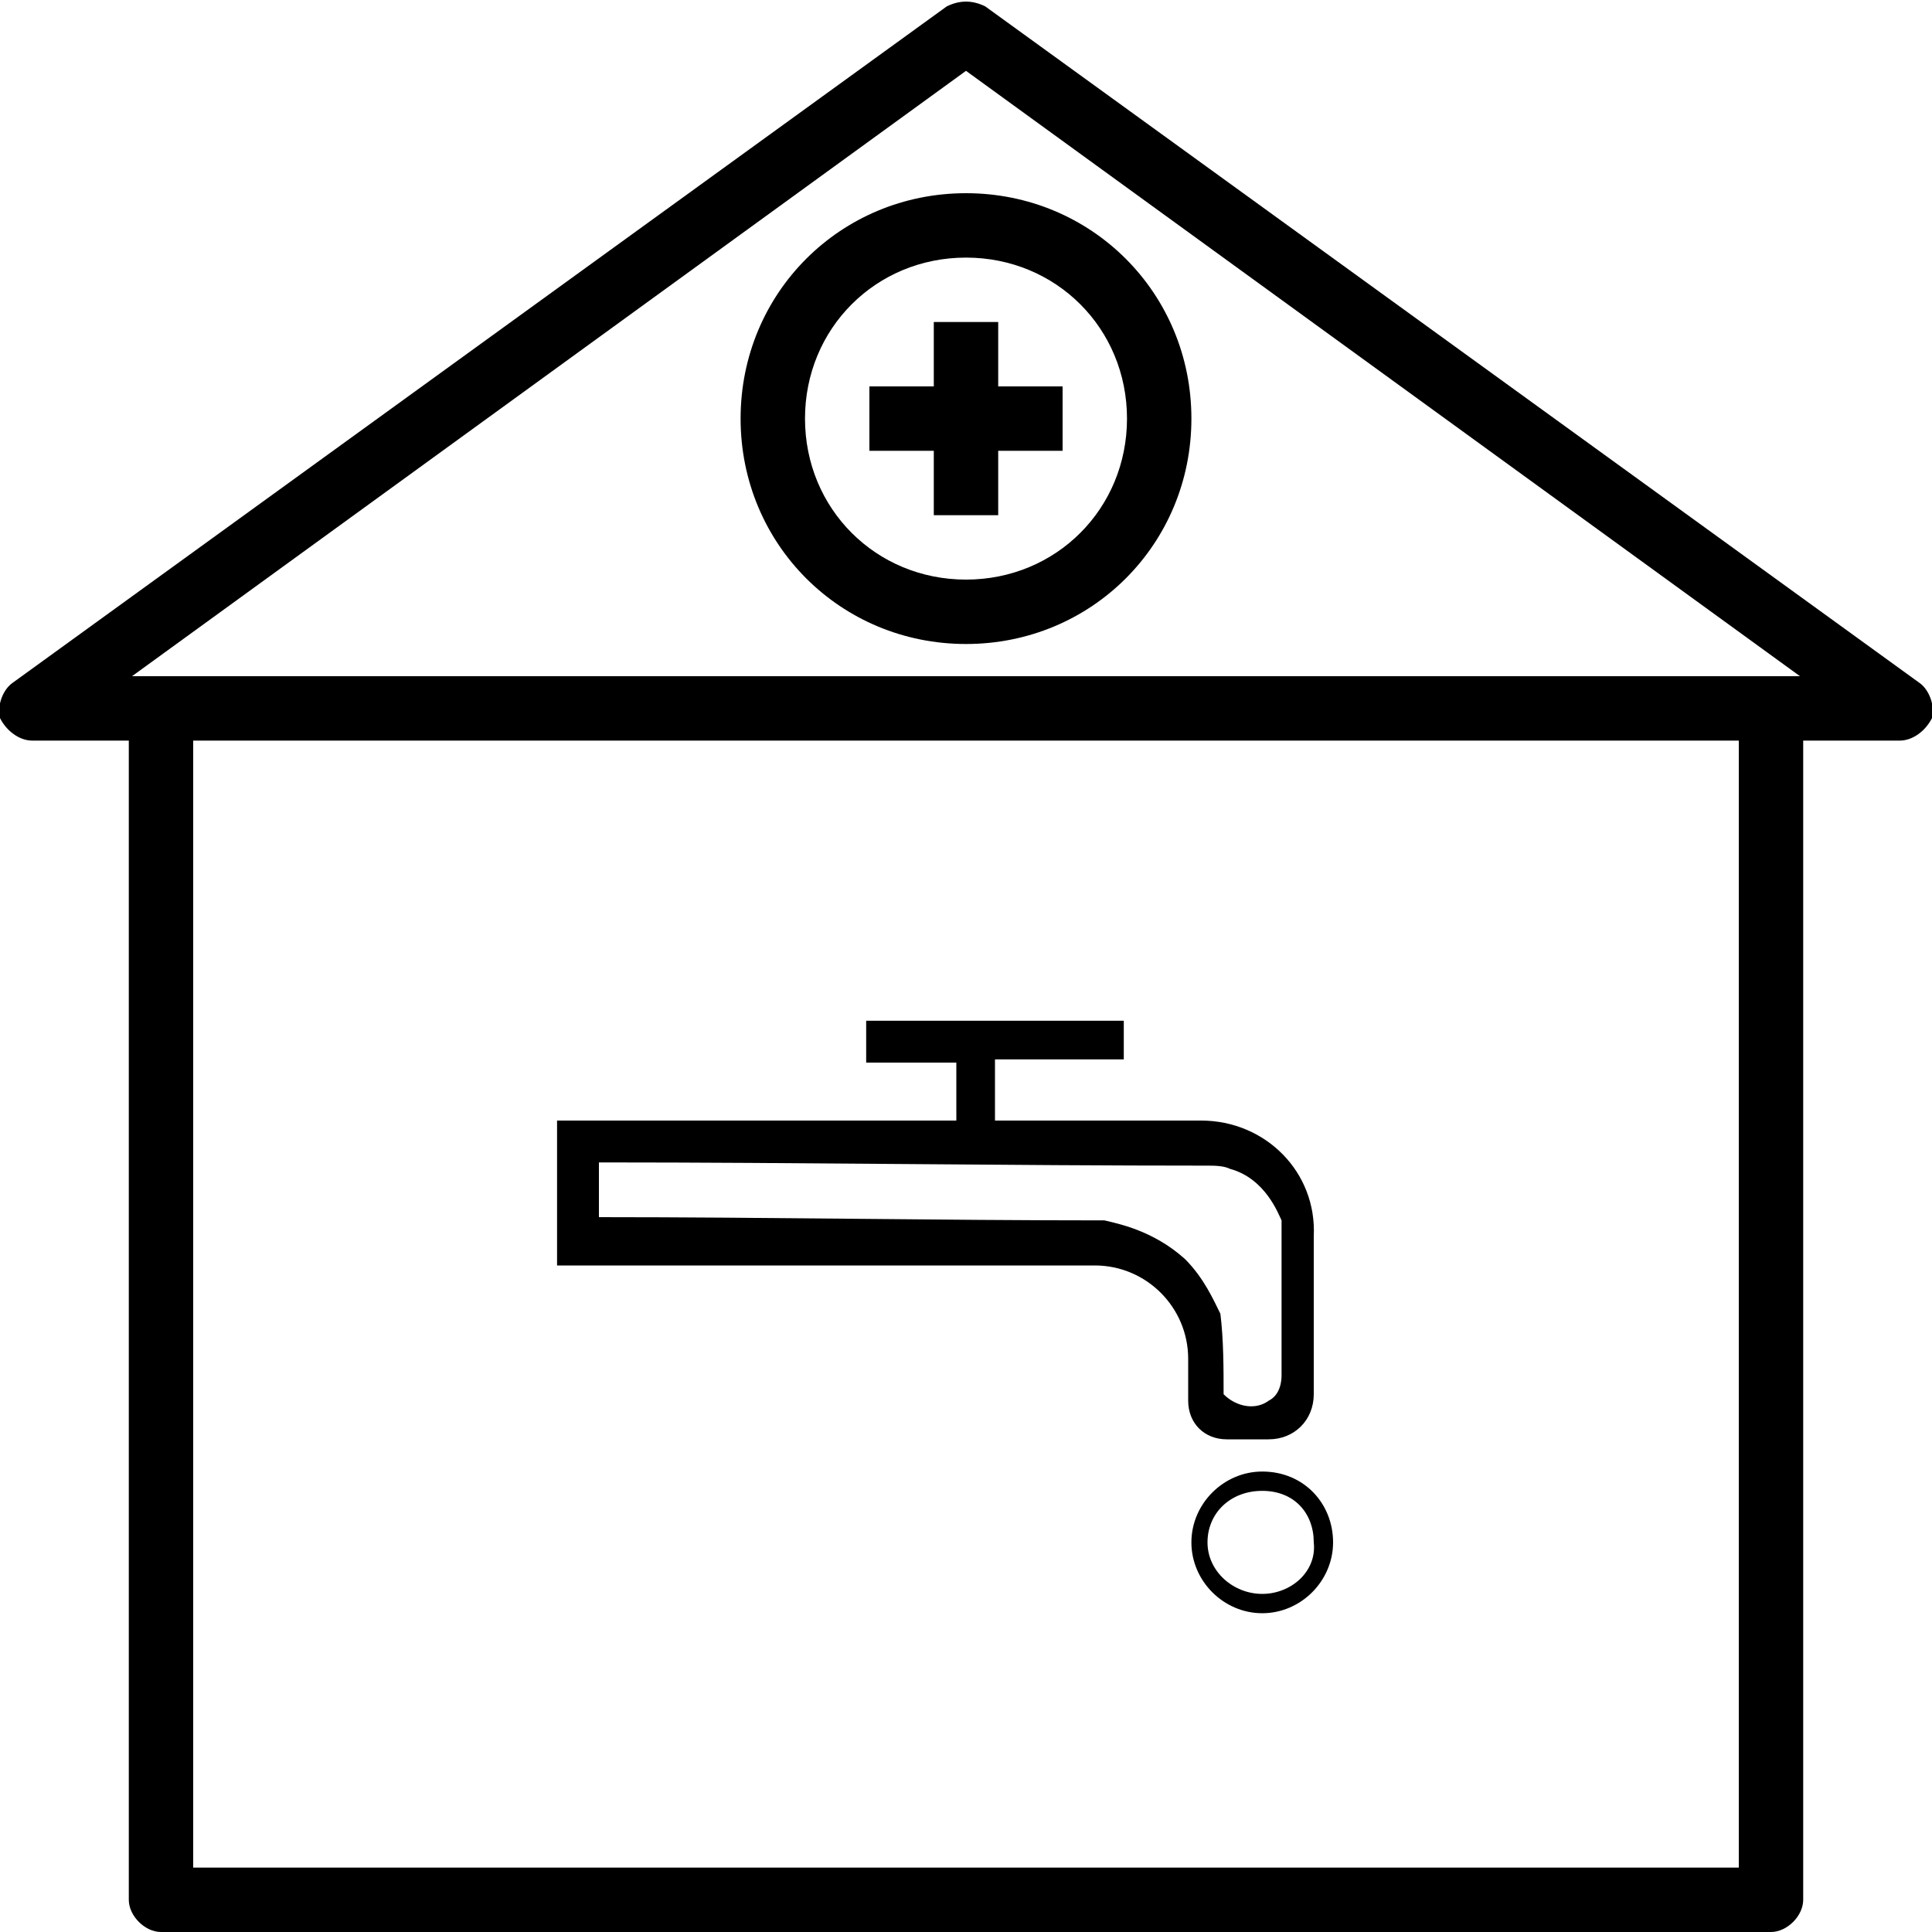 <svg xmlns="http://www.w3.org/2000/svg" xmlns:xlink="http://www.w3.org/1999/xlink" id="Layer_1" x="0px" y="0px" viewBox="0 0 60 60" style="enable-background:new 0 0 60 60;" xml:space="preserve"><g>	<path d="M59.6,21.2l-29-21c-0.4-0.2-0.8-0.2-1.2,0l-29,21c-0.3,0.2-0.5,0.7-0.4,1.1C0.2,22.7,0.6,23,1,23h3v36c0,0.5,0.5,1,1,1h50  c0.5,0,1-0.5,1-1V23h3c0.4,0,0.8-0.3,1-0.7C60.1,21.9,59.9,21.4,59.6,21.2z M54,58H6V23h48V58z M4.1,21L30,2.2L55.9,21H4.1z"></path>	<polygon points="29,16 31,16 31,14 33,14 33,12 31,12 31,10 29,10 29,12 27,12 27,14 29,14  "></polygon>	<path d="M30,20c3.9,0,7-3.1,7-7s-3.1-7-7-7s-7,3.1-7,7S26.1,20,30,20z M30,8c2.8,0,5,2.2,5,5s-2.2,5-5,5s-5-2.2-5-5S27.2,8,30,8z"></path></g><path d="M37.3,34.8h-20v4.5h16.7c1.6,0,2.9,1.3,2.9,2.9v1.3c0,0.7,0.5,1.2,1.2,1.2h1.3c0.8,0,1.4-0.6,1.4-1.4v-4.9 C40.9,36.4,39.3,34.8,37.3,34.8z M39.8,42.7c0,0.1,0,0.6-0.4,0.8c-0.4,0.3-1,0.2-1.4-0.2c0-0.8,0-1.7-0.1-2.5 c-0.2-0.4-0.5-1.1-1.1-1.7c-1-0.9-2.1-1.1-2.5-1.2c-5.2,0-10.5-0.1-15.7-0.1c0-0.6,0-1.2,0-1.7c6.3,0,12.6,0.1,18.9,0.1 c0.2,0,0.5,0,0.7,0.1c1.1,0.3,1.5,1.4,1.6,1.6C39.8,39.5,39.8,41.1,39.8,42.7z"></path><path d="M39.2,45.7c-1.2,0-2.2,1-2.2,2.2s1,2.2,2.2,2.2s2.2-1,2.2-2.2S40.5,45.7,39.2,45.7z M39.2,49.5c-0.9,0-1.7-0.7-1.7-1.6 c0-0.9,0.7-1.6,1.7-1.6s1.6,0.7,1.6,1.6C40.9,48.8,40.1,49.5,39.2,49.5z"></path><path d="M21.9,27.6"></path><polyline points="29.7,34.8 29.7,33 26.9,33 26.9,31.7 33.2,31.7 34.9,31.7 34.9,32.9 30.9,32.9 30.9,34.8 29.9,34.8 "></polyline></svg>